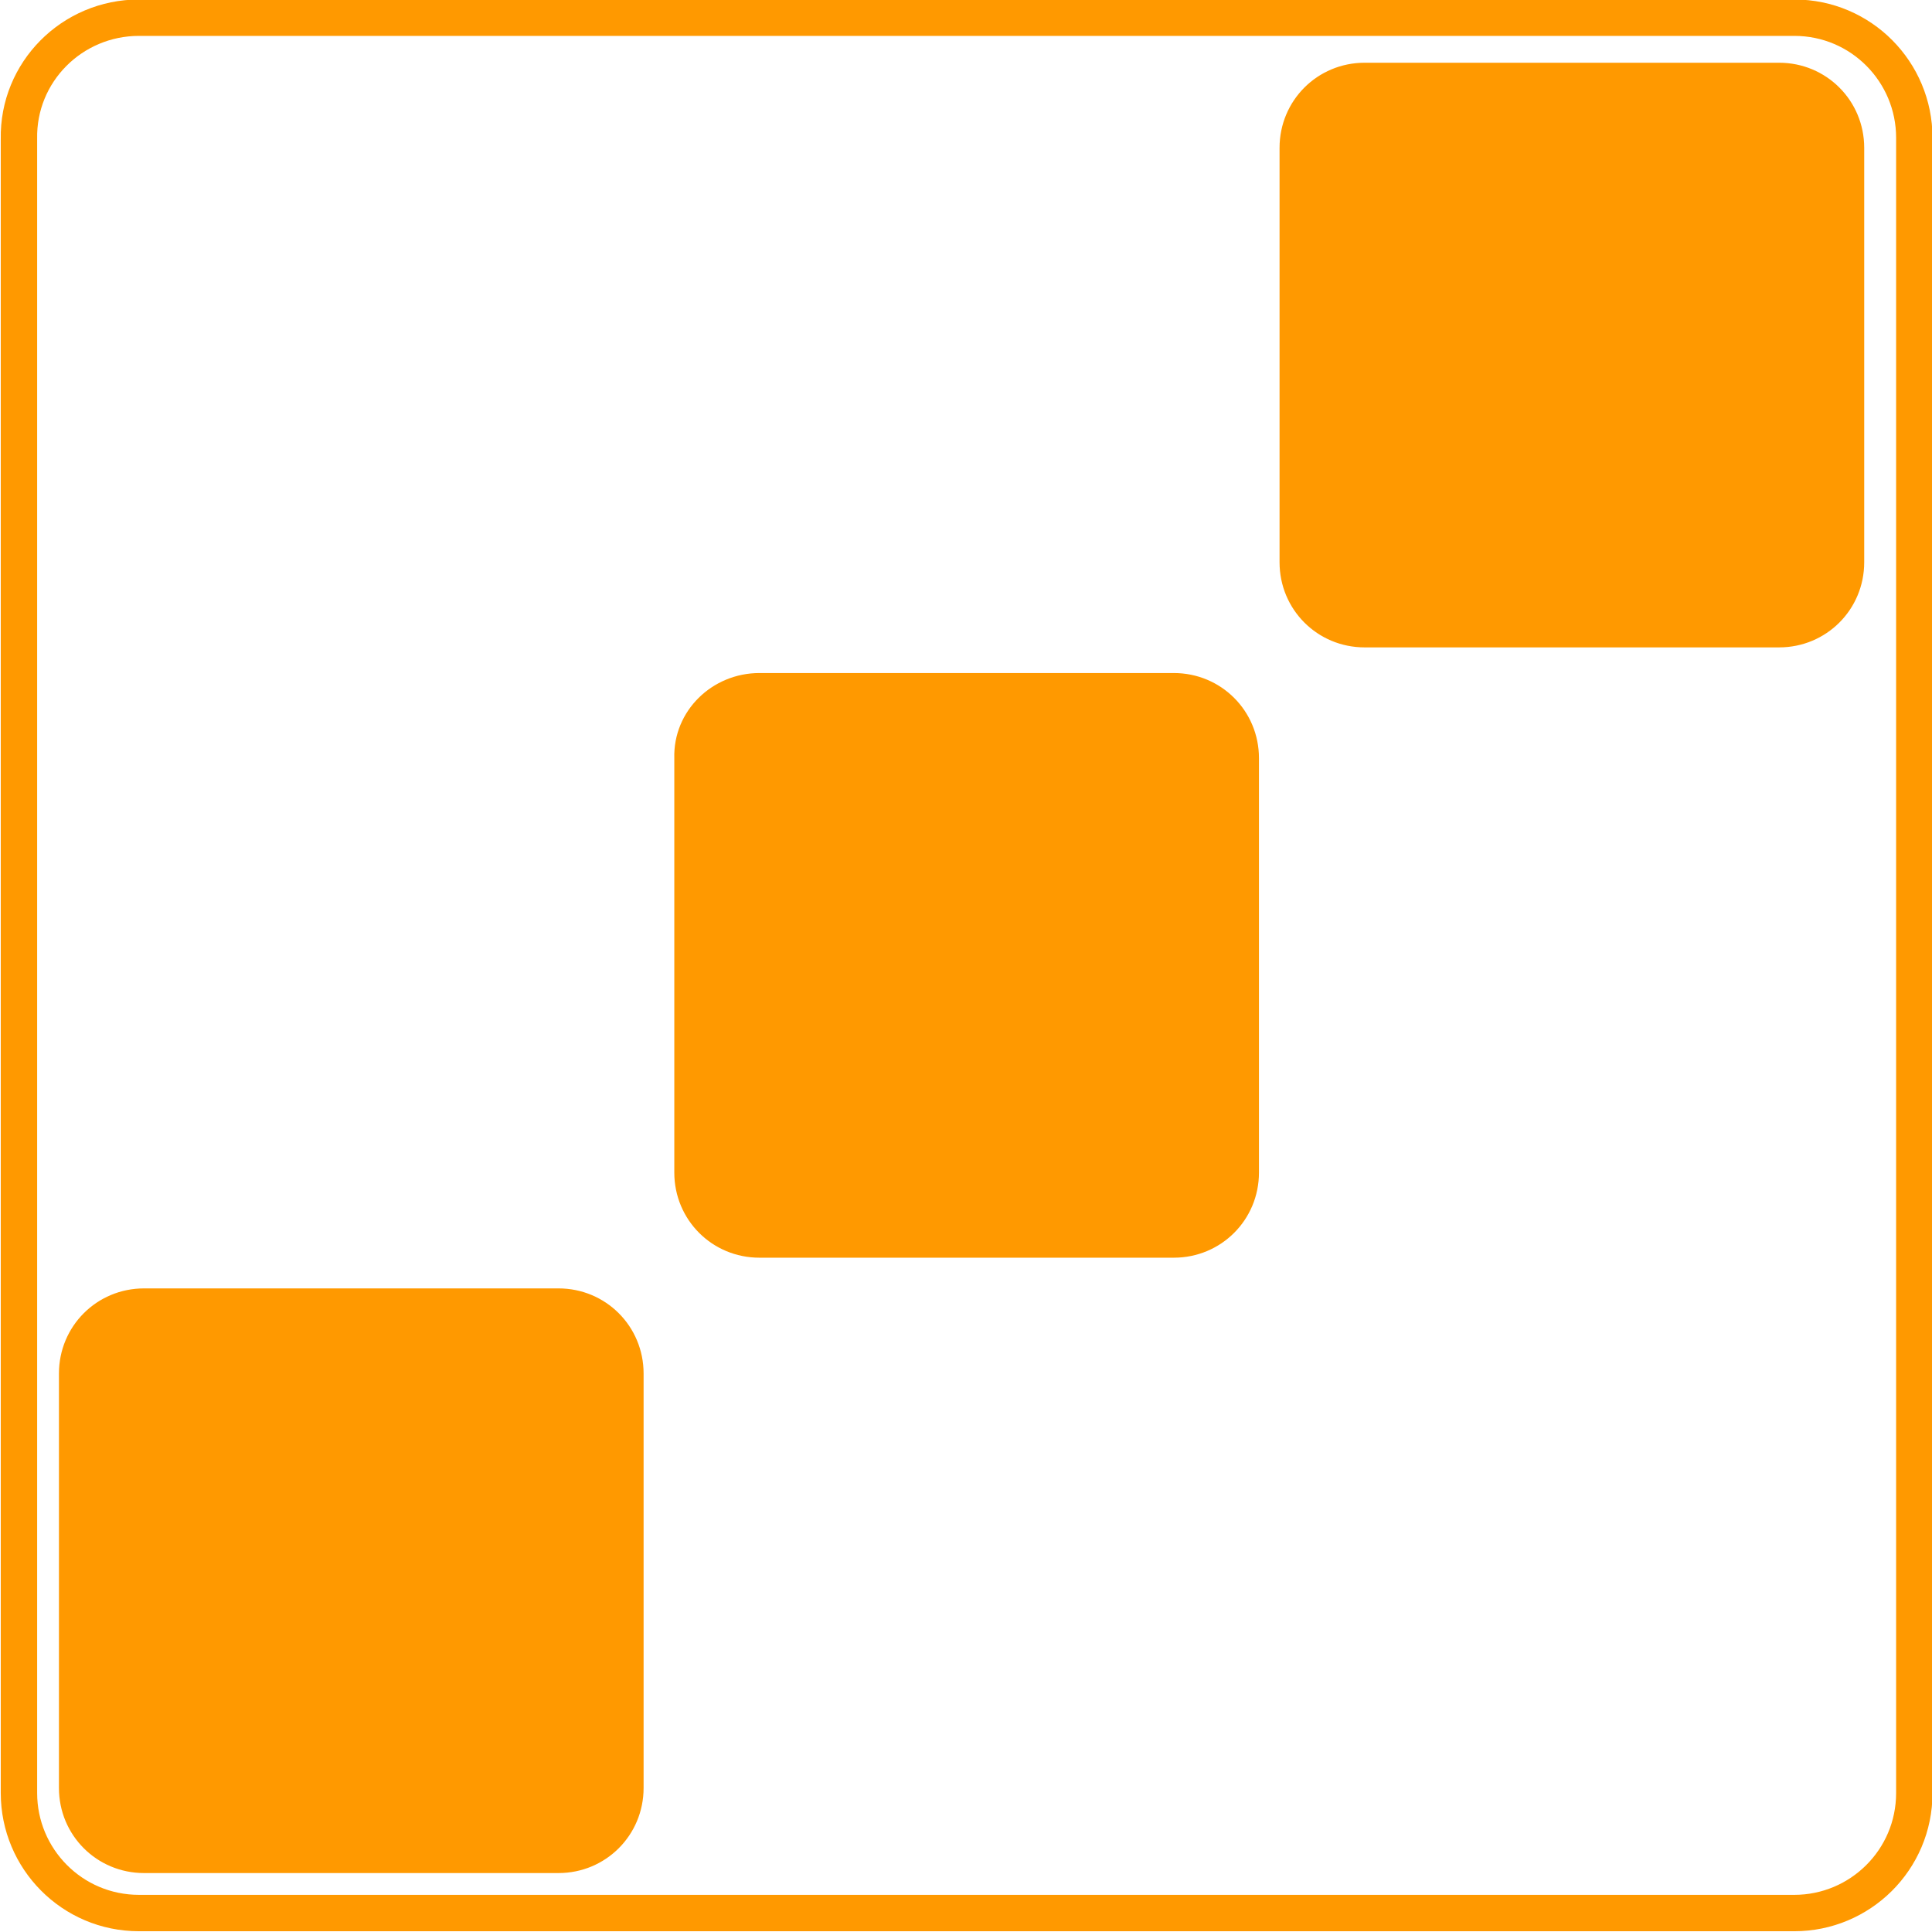 <?xml version="1.0" encoding="utf-8"?>
<!-- Generator: Adobe Illustrator 25.2.3, SVG Export Plug-In . SVG Version: 6.00 Build 0)  -->
<svg version="1.1" id="Layer_1" xmlns="http://www.w3.org/2000/svg" xmlns:xlink="http://www.w3.org/1999/xlink" x="0px" y="0px"
	 viewBox="0 0 152.9 152.9" style="enable-background:new 0 0 152.9 152.9;" xml:space="preserve">
<style type="text/css">
	.st0{fill:none;stroke:#FF9900;stroke-width:2.88;stroke-miterlimit:10;}
	.st1{fill:#FF9900;stroke:#FF9900;stroke-width:0.87;stroke-miterlimit:10;}
</style>
<g>
	<path class="st0" d="M11,1.4h131c5.3,0,9.5,4.3,9.5,9.5v131c0,5.3-4.3,9.5-9.5,9.5H11c-5.3,0-9.5-4.3-9.5-9.5V11
		C1.4,5.7,5.7,1.4,11,1.4z"/>
	<path class="st1" d="M60.1,53.7h32.8c3.5,0,6.3,2.8,6.3,6.3v32.8c0,3.5-2.8,6.3-6.3,6.3H60.1c-3.5,0-6.3-2.8-6.3-6.3V60
		C53.7,56.5,56.6,53.7,60.1,53.7z"/>
	<path class="st1" d="M108,5.4h32.8c3.5,0,6.3,2.8,6.3,6.3v32.8c0,3.5-2.8,6.3-6.3,6.3H108c-3.5,0-6.3-2.8-6.3-6.3V11.7
		C101.7,8.2,104.5,5.4,108,5.4z"/>
	<path class="st1" d="M11.4,102.4h32.8c3.5,0,6.3,2.8,6.3,6.3v32.8c0,3.5-2.8,6.3-6.3,6.3H11.4c-3.5,0-6.3-2.8-6.3-6.3v-32.8
		C5.1,105.2,7.9,102.4,11.4,102.4z"/>
</g>
</svg>
